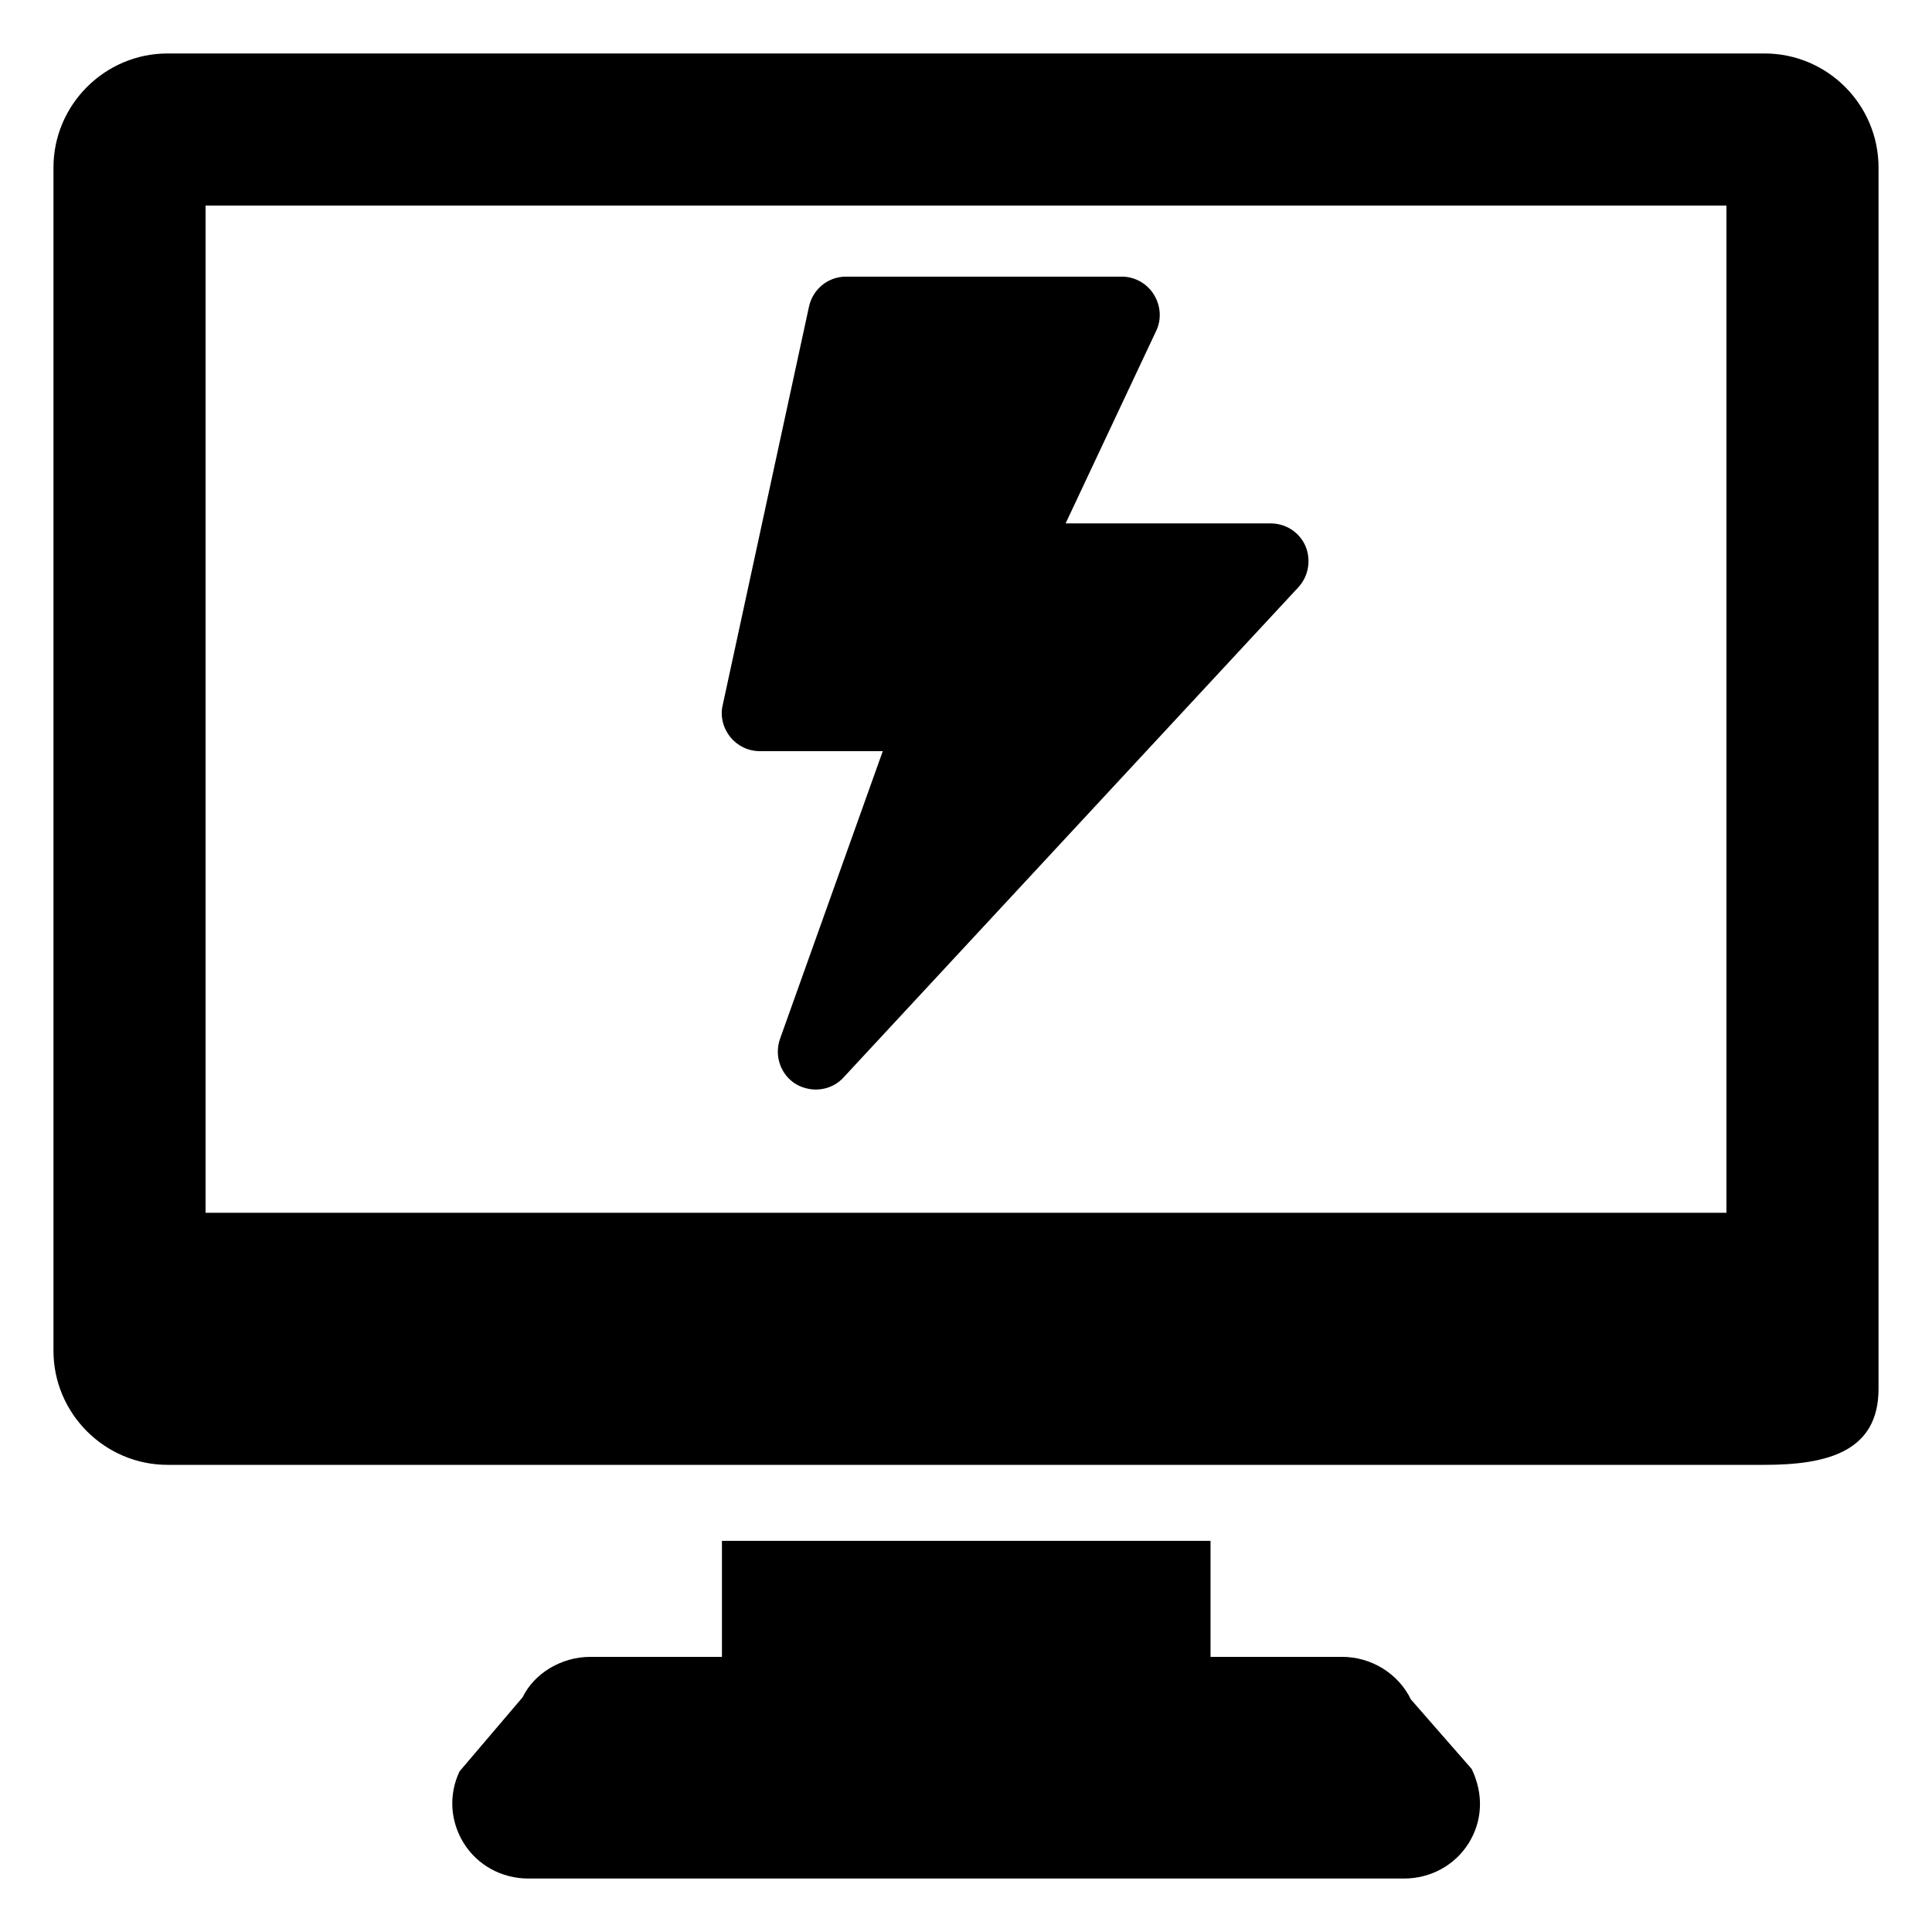 <?xml version="1.0" encoding="UTF-8"?>
<!-- Uploaded to: ICON Repo, www.svgrepo.com, Generator: ICON Repo Mixer Tools -->
<svg fill="#000000" width="800px" height="800px" version="1.1" viewBox="144 144 512 512" xmlns="http://www.w3.org/2000/svg">
 <g>
  <path d="m611.6 158.17h-423.2c-16.625 0-30.23 13.602-30.23 30.23v313.57c0 16.625 13.605 30.23 30.23 30.23h423.2c16.727 0 30.23-3.527 30.23-20.152v-323.65c0-16.629-13.504-30.23-30.23-30.23zm-10.074 307.23h-403.05v-266.93h403.05z"/>
  <path d="m533.21 632.46c-3.625 5.844-10.078 9.371-17.129 9.371h-232.05c-7.055 0-13.5-3.523-17.129-9.371-3.629-5.844-4.031-12.898-1.109-19.043l16.727-19.652c3.019-6.246 10.176-10.68 17.934-10.68h34.867v-30.734h129.48v30.734h34.863c7.758 0 14.914 4.434 18.238 11.285l16.121 18.441c3.223 6.75 2.824 13.805-0.805 19.648z"/>
  <path d="m488.07 299.64-120.51 129.88c-3.008 3.324-8.137 4.324-12.594 1.812-4.133-2.519-5.844-7.559-4.231-12.09l27.207-76.176h-32.547c-3.125 0-5.945-1.41-7.859-3.727-1.914-2.418-2.723-5.543-2.016-8.465l22.867-105.6c1.008-4.633 5.039-7.961 9.777-7.961h73.152c3.426 0 6.648 1.812 8.461 4.734s2.117 6.551 0.605 9.672l-23.984 50.984h54.312c4.031 0 7.656 2.316 9.27 6.047 1.516 3.633 0.809 7.965-1.91 10.887z"/>
 </g>
</svg>